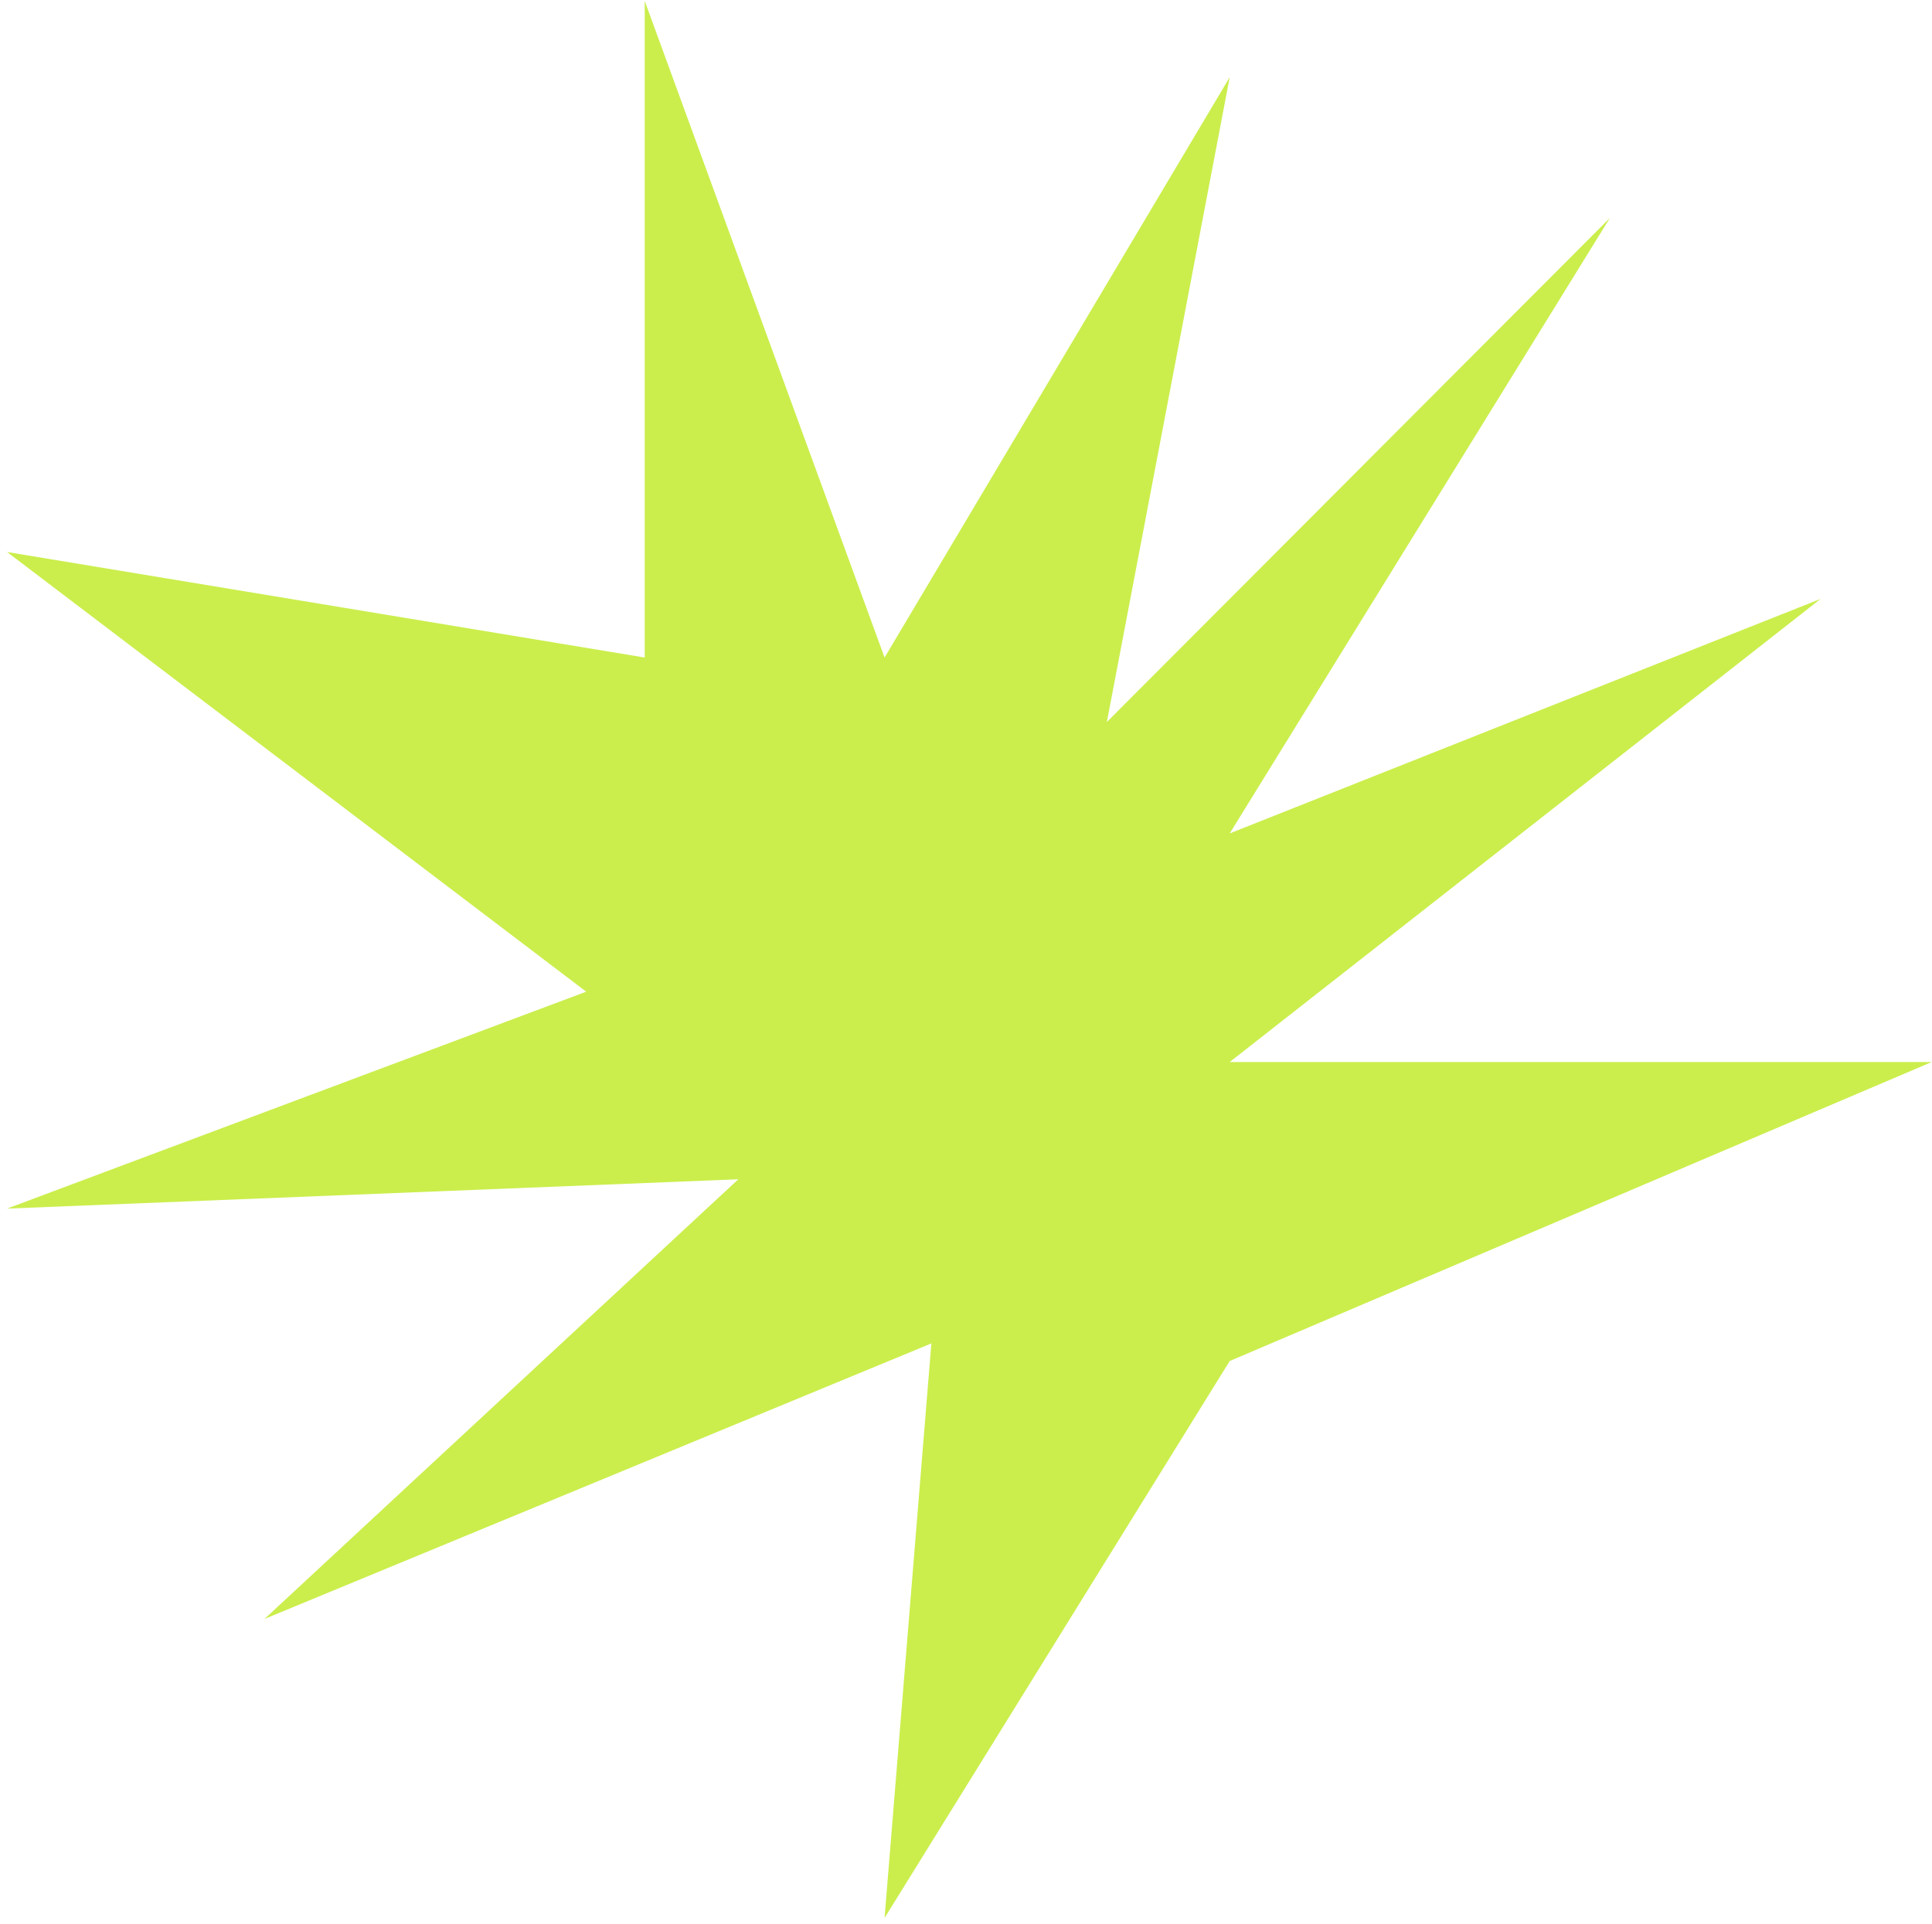 <?xml version="1.0" encoding="UTF-8"?> <svg xmlns="http://www.w3.org/2000/svg" width="262" height="261" viewBox="0 0 262 261" fill="none"> <path d="M166.762 184.594L119.957 260.129L126.303 182.208L35.866 219.579L100.124 159.946L0.96 163.921L79.498 134.502L0.96 74.869L87.431 89.181V0.129L119.957 89.181L166.762 10.466L150.103 97.927L218.328 29.548L166.762 113.034L246.887 81.23L166.762 144.043H261.96L166.762 184.594Z" fill="#CBEE4C"></path> </svg> 